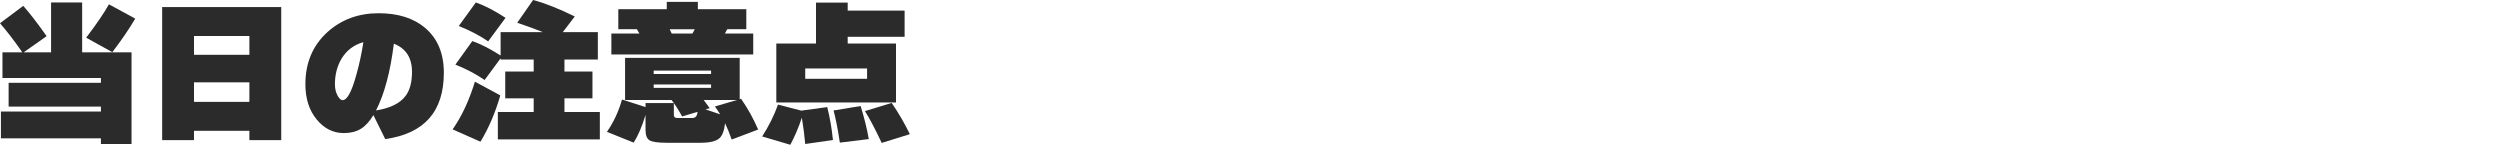 <?xml version="1.0" encoding="UTF-8"?><svg id="_レイヤー_1" xmlns="http://www.w3.org/2000/svg" viewBox="0 0 650 37.64"><defs><style>.cls-1{fill:#2b2b2b;stroke-width:0px;}</style></defs><path class="cls-1" d="m34.201,37.44h-7.961v-1.48H.24v-6.96h26v-1.28H2.24v-6.2h24v-1.239H.641v-6.681h5.16C3.746,10.64,1.813,8.12,0,6.04L6.041,1.52c1.732,1.947,3.76,4.574,6.08,7.881l-5.961,4.199h7.12V.64h8.08v12.96h12.841v23.841Zm.959-32.601c-1.6,2.72-3.586,5.627-5.96,8.72l-6.8-3.76c2.721-3.573,4.693-6.466,5.92-8.68l6.84,3.72Z"/><path class="cls-1" d="m73.119,36.44h-8.279v-2.44h-14.4v2.44h-8.279V1.84h30.959v34.601Zm-8.279-22.2v-4.88h-14.4v4.88h14.4Zm0,12.239v-5.079h-14.4v5.079h14.4Z"/><path class="cls-1" d="m115.4,18.92c0,10.08-5.08,15.826-15.24,17.24l-3.08-6.24-.041.08c-.986,1.627-2.072,2.8-3.26,3.519-1.185.721-2.647,1.08-4.379,1.08-2.773,0-5.135-1.185-7.08-3.56-1.947-2.373-2.92-5.427-2.92-9.16,0-5.573,1.934-10.106,5.799-13.6,3.627-3.227,8.041-4.84,13.24-4.84,5.066,0,9.107,1.279,12.121,3.84,3.227,2.746,4.84,6.627,4.84,11.64Zm-20.92-7.96c-2.481.693-4.387,2.147-5.721,4.36-1.119,1.92-1.68,4.12-1.68,6.6,0,1.147.24,2.147.721,3,.426.747.852,1.12,1.279,1.12,1.174,0,2.359-2.187,3.561-6.561.771-2.72,1.385-5.56,1.84-8.52Zm3.279,17.76c3.652-.586,6.199-1.826,7.641-3.72,1.147-1.466,1.719-3.573,1.719-6.32,0-3.653-1.572-6.093-4.719-7.319-.908,7.307-2.455,13.094-4.641,17.359Z"/><path class="cls-1" d="m130.08,24.8c-1.307,4.534-3.027,8.547-5.16,12.04l-7.24-3.2c2.346-3.333,4.279-7.466,5.801-12.399l6.6,3.56Zm.08-9.64l-4.16,5.64c-2.213-1.52-4.746-2.853-7.6-4l4.4-6.12c2.158.747,4.611,2,7.359,3.761v-6.08h11c-1.68-.693-3.906-1.507-6.68-2.44l4.119-5.92c3.041.8,6.654,2.227,10.84,4.28l-3.119,4.08h9.119v7.119h-8.68v3.12h7.279v6.96h-7.279v3.561h9.199v7.12h-26.52v-7.12h9.32v-3.561h-7.4v-6.96h7.4v-3.12h-8.6v-.319Zm1.279-10.521l-4.519,6.12c-2.16-1.493-4.707-2.826-7.641-4l4.441-6.12c2.238.774,4.812,2.107,7.719,4Z"/><path class="cls-1" d="m167.84,29.88c-.881,2.934-1.906,5.333-3.08,7.2l-6.959-2.8c1.732-2.481,3.039-5.28,3.92-8.4l6.119,1.96v-1.04h7.359v3.12c0,.507.293.76.881.76h3.959c.801,0,1.24-.533,1.32-1.6l-4,1.2c-1.039-1.866-1.959-3.293-2.76-4.28h-12.08v-10.96h29.801v10.76l.359-.12c1.76,2.534,3.24,5.2,4.439,8l-6.879,2.601c-.588-1.654-1.16-3.066-1.721-4.24-.213,1.894-.693,3.187-1.44,3.88-.881.8-2.519,1.2-4.92,1.2h-8.801c-2.293,0-3.787-.214-4.479-.641-.695-.427-1.041-1.333-1.041-2.72v-3.88Zm-1.6-21.16c-.215-.399-.428-.772-.641-1.12h-4.84V2.4h12.6V.479h8.08v1.921h12.6v5.199h-4.959c-.215.454-.414.827-.6,1.12h7.359v5.44h-36.881v-5.44h7.281Zm18.641,10.521v-.88h-14.922v.88h14.922Zm0,3.6v-.88h-14.922v.88h14.922Zm-10.762-15.24c.107.24.281.614.521,1.12h5.398c.135-.24.334-.613.602-1.12h-6.521Zm9.32,20.841l3.801,1.279c-.48-.772-.934-1.453-1.359-2.04l5.719-1.68h-8.641c.348.454.867,1.16,1.56,2.12l-1.08.32Z"/><path class="cls-1" d="m208.481,30.6c-.854,2.561-1.853,4.906-3,7.04l-7.32-2.16c1.705-2.64,3.08-5.399,4.119-8.279l6.041,1.56,6.76-.92c.693,2.72,1.185,5.574,1.48,8.56l-7.201,1.04c-.213-2.294-.506-4.573-.879-6.841Zm24.479-3.96h-31.119v-15.319h10.32V.68h8.24v2.08h14.799v6.8h-14.799v1.761h12.559v15.319Zm-7.519-6.16v-2.68h-16.08v2.68h16.08Zm.441,15.681l-7.521.92c-.533-3.546-1.08-6.333-1.639-8.36l7.039-1.16c.986,3.2,1.693,6.067,2.121,8.601Zm10.68-1.28l-7.32,2.28c-1.707-3.626-3.16-6.387-4.359-8.28l6.959-2.12c1.787,2.614,3.359,5.32,4.721,8.12Z"/></svg>